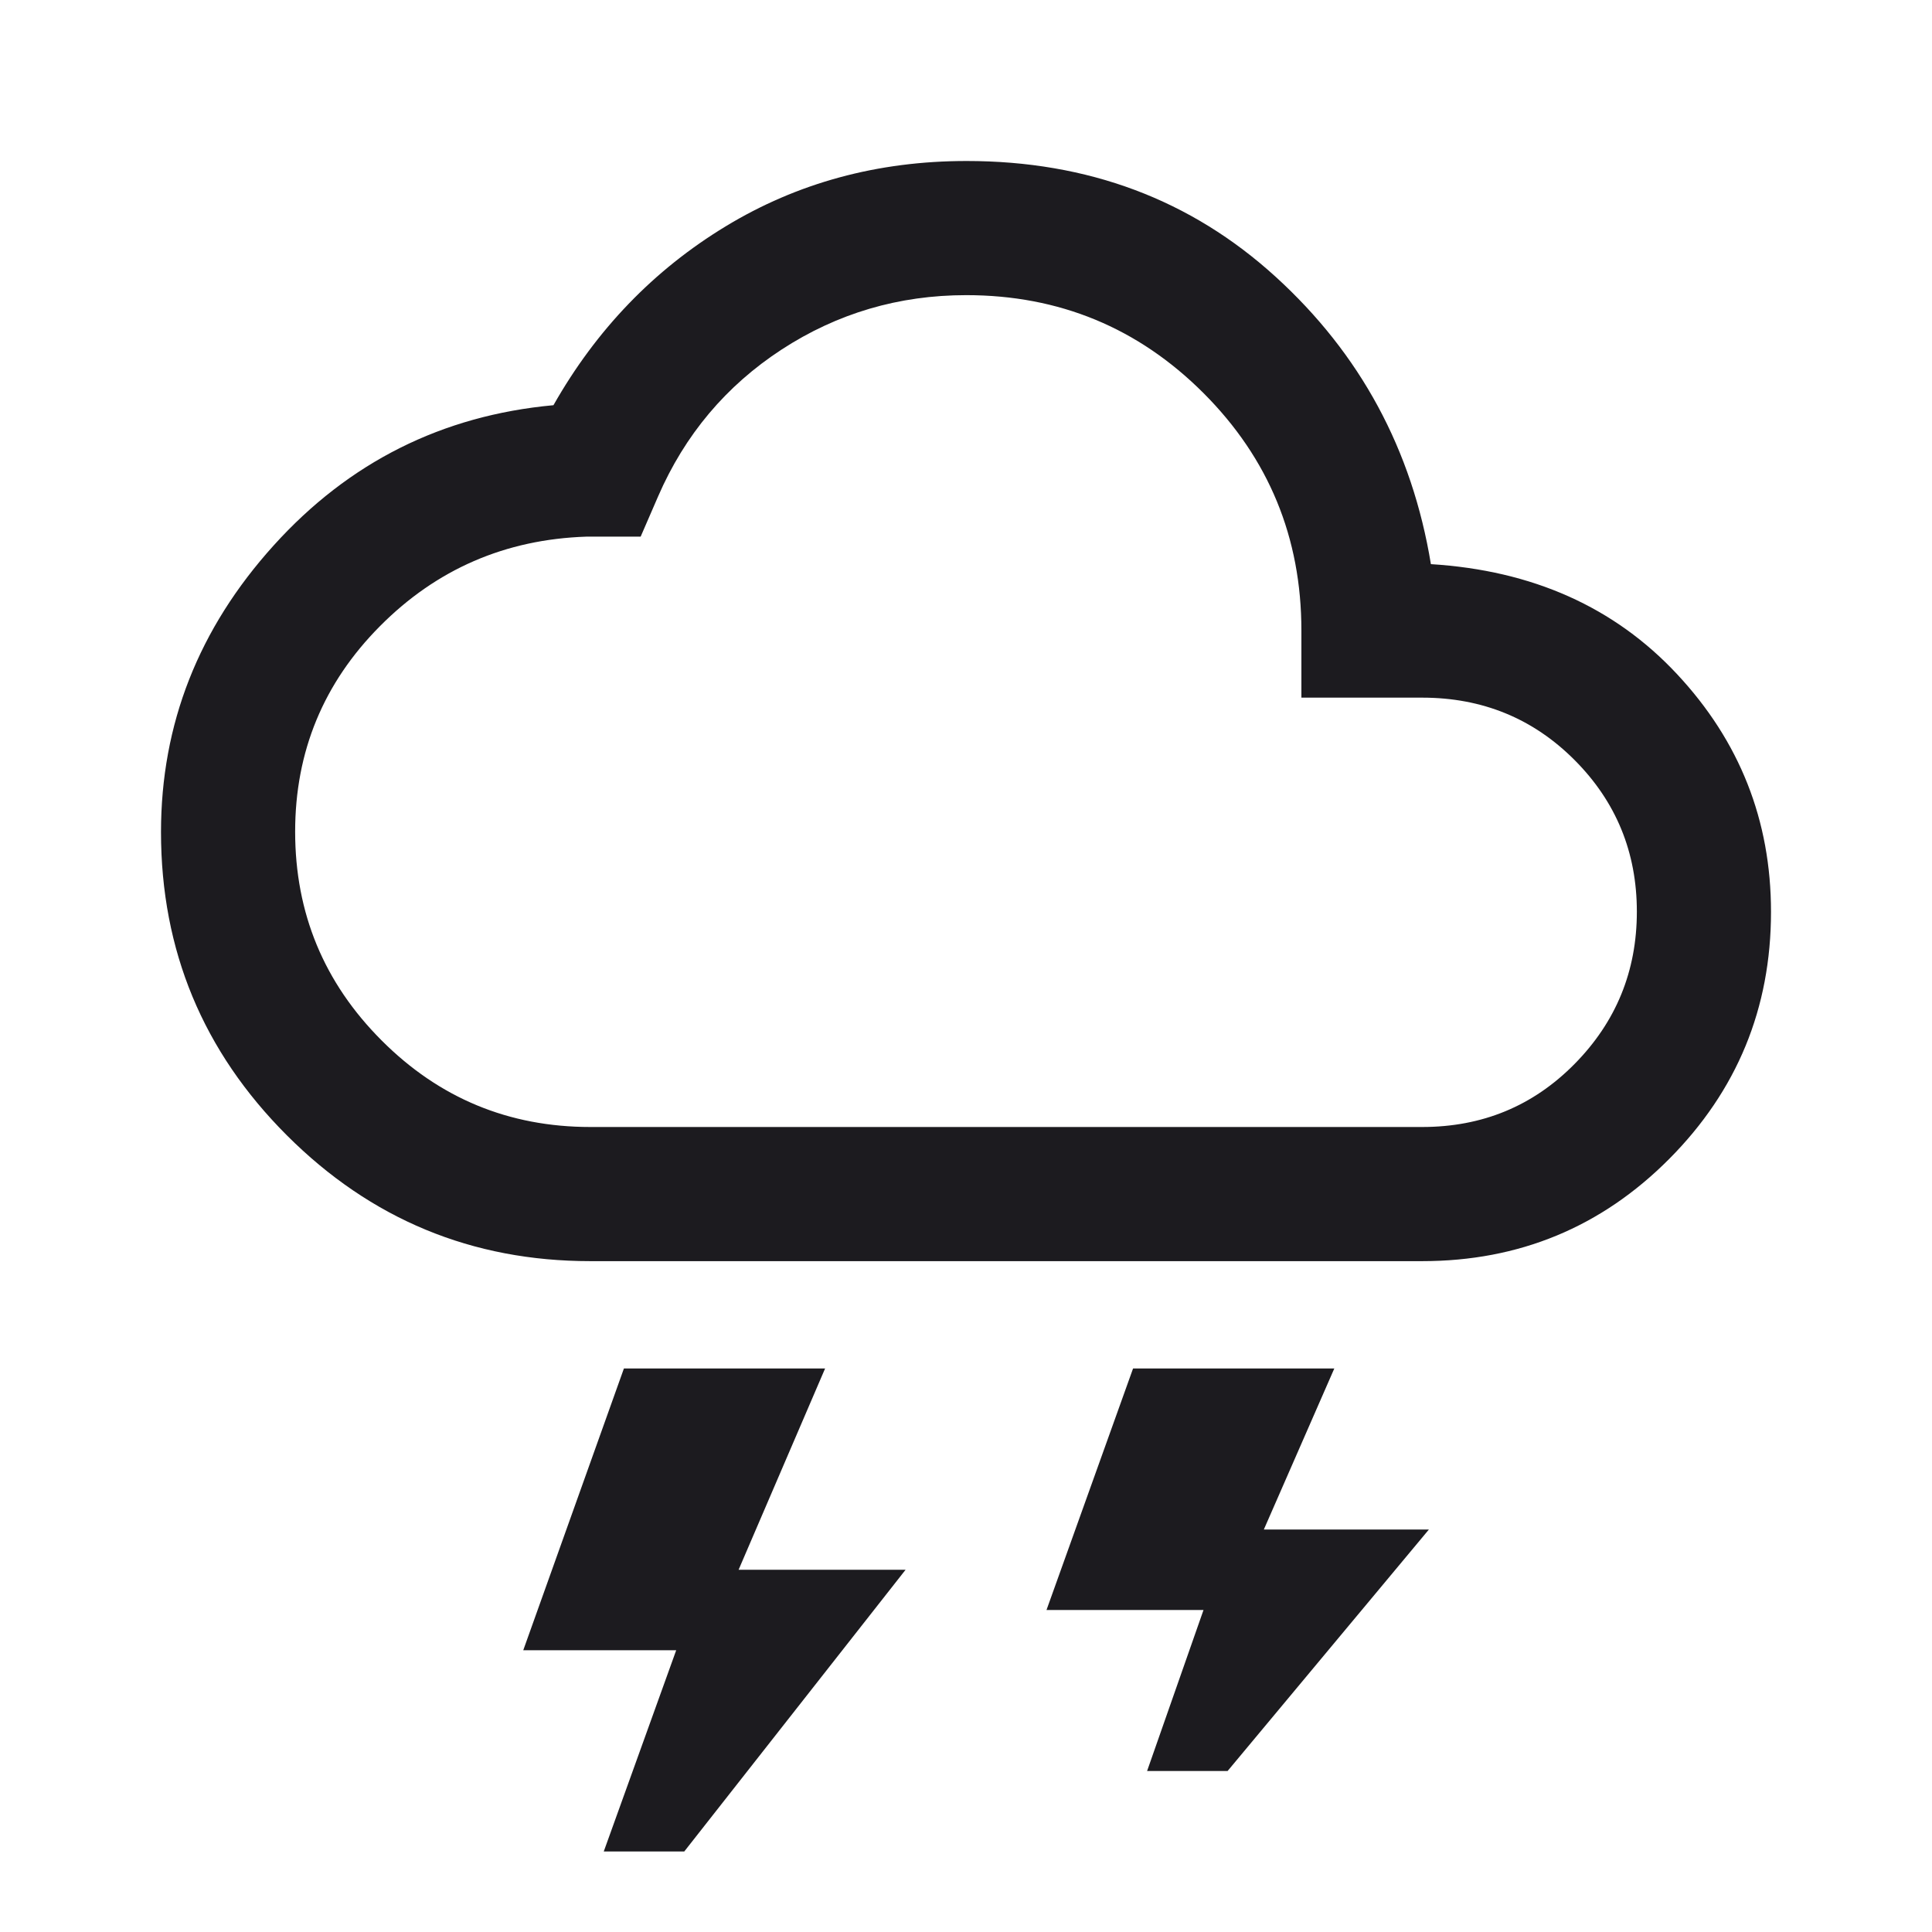 <svg width="30" height="30" viewBox="0 0 30 30" fill="none" xmlns="http://www.w3.org/2000/svg">
<mask id="mask0_2296_1287" style="mask-type:alpha" maskUnits="userSpaceOnUse" x="0" y="0" width="30" height="30">
<rect width="30" height="30" fill="#D9D9D9"/>
</mask>
<g mask="url(#mask0_2296_1287)">
<path d="M9.375 28.75L10.5 25.625H8.125L9.688 21.25H12.812L11.469 24.375H14.062L10.625 28.75H9.375ZM17.812 27.5L18.688 25H16.25L17.594 21.25H20.719L19.625 23.75H22.188L19.062 27.5H17.812ZM9.167 19.583C7.328 19.583 5.758 18.932 4.455 17.63C3.152 16.327 2.5 14.758 2.5 12.92C2.5 11.244 3.083 9.76 4.25 8.469C5.417 7.177 6.865 6.451 8.594 6.292C9.26 5.118 10.151 4.193 11.266 3.516C12.38 2.839 13.628 2.5 15.009 2.5C16.892 2.5 18.491 3.099 19.807 4.297C21.123 5.495 21.927 6.983 22.219 8.76C23.795 8.858 25.07 9.427 26.042 10.469C27.014 11.51 27.5 12.74 27.5 14.159C27.5 15.657 26.973 16.936 25.92 17.995C24.867 19.054 23.588 19.583 22.083 19.583H9.167ZM9.167 17.5H22.083C23.017 17.5 23.806 17.174 24.45 16.521C25.094 15.868 25.417 15.08 25.417 14.156C25.417 13.233 25.094 12.448 24.45 11.802C23.806 11.156 23.017 10.833 22.083 10.833H20.208V9.792C20.208 8.347 19.701 7.118 18.688 6.104C17.674 5.09 16.446 4.583 15.004 4.583C13.956 4.583 13.001 4.865 12.138 5.427C11.275 5.99 10.635 6.75 10.219 7.708L9.948 8.333H9.104C7.847 8.375 6.779 8.838 5.901 9.722C5.023 10.605 4.583 11.67 4.583 12.914C4.583 14.18 5.031 15.26 5.926 16.156C6.82 17.052 7.901 17.5 9.167 17.5Z" fill="#1C1B1F"/>
</g>
</svg>
